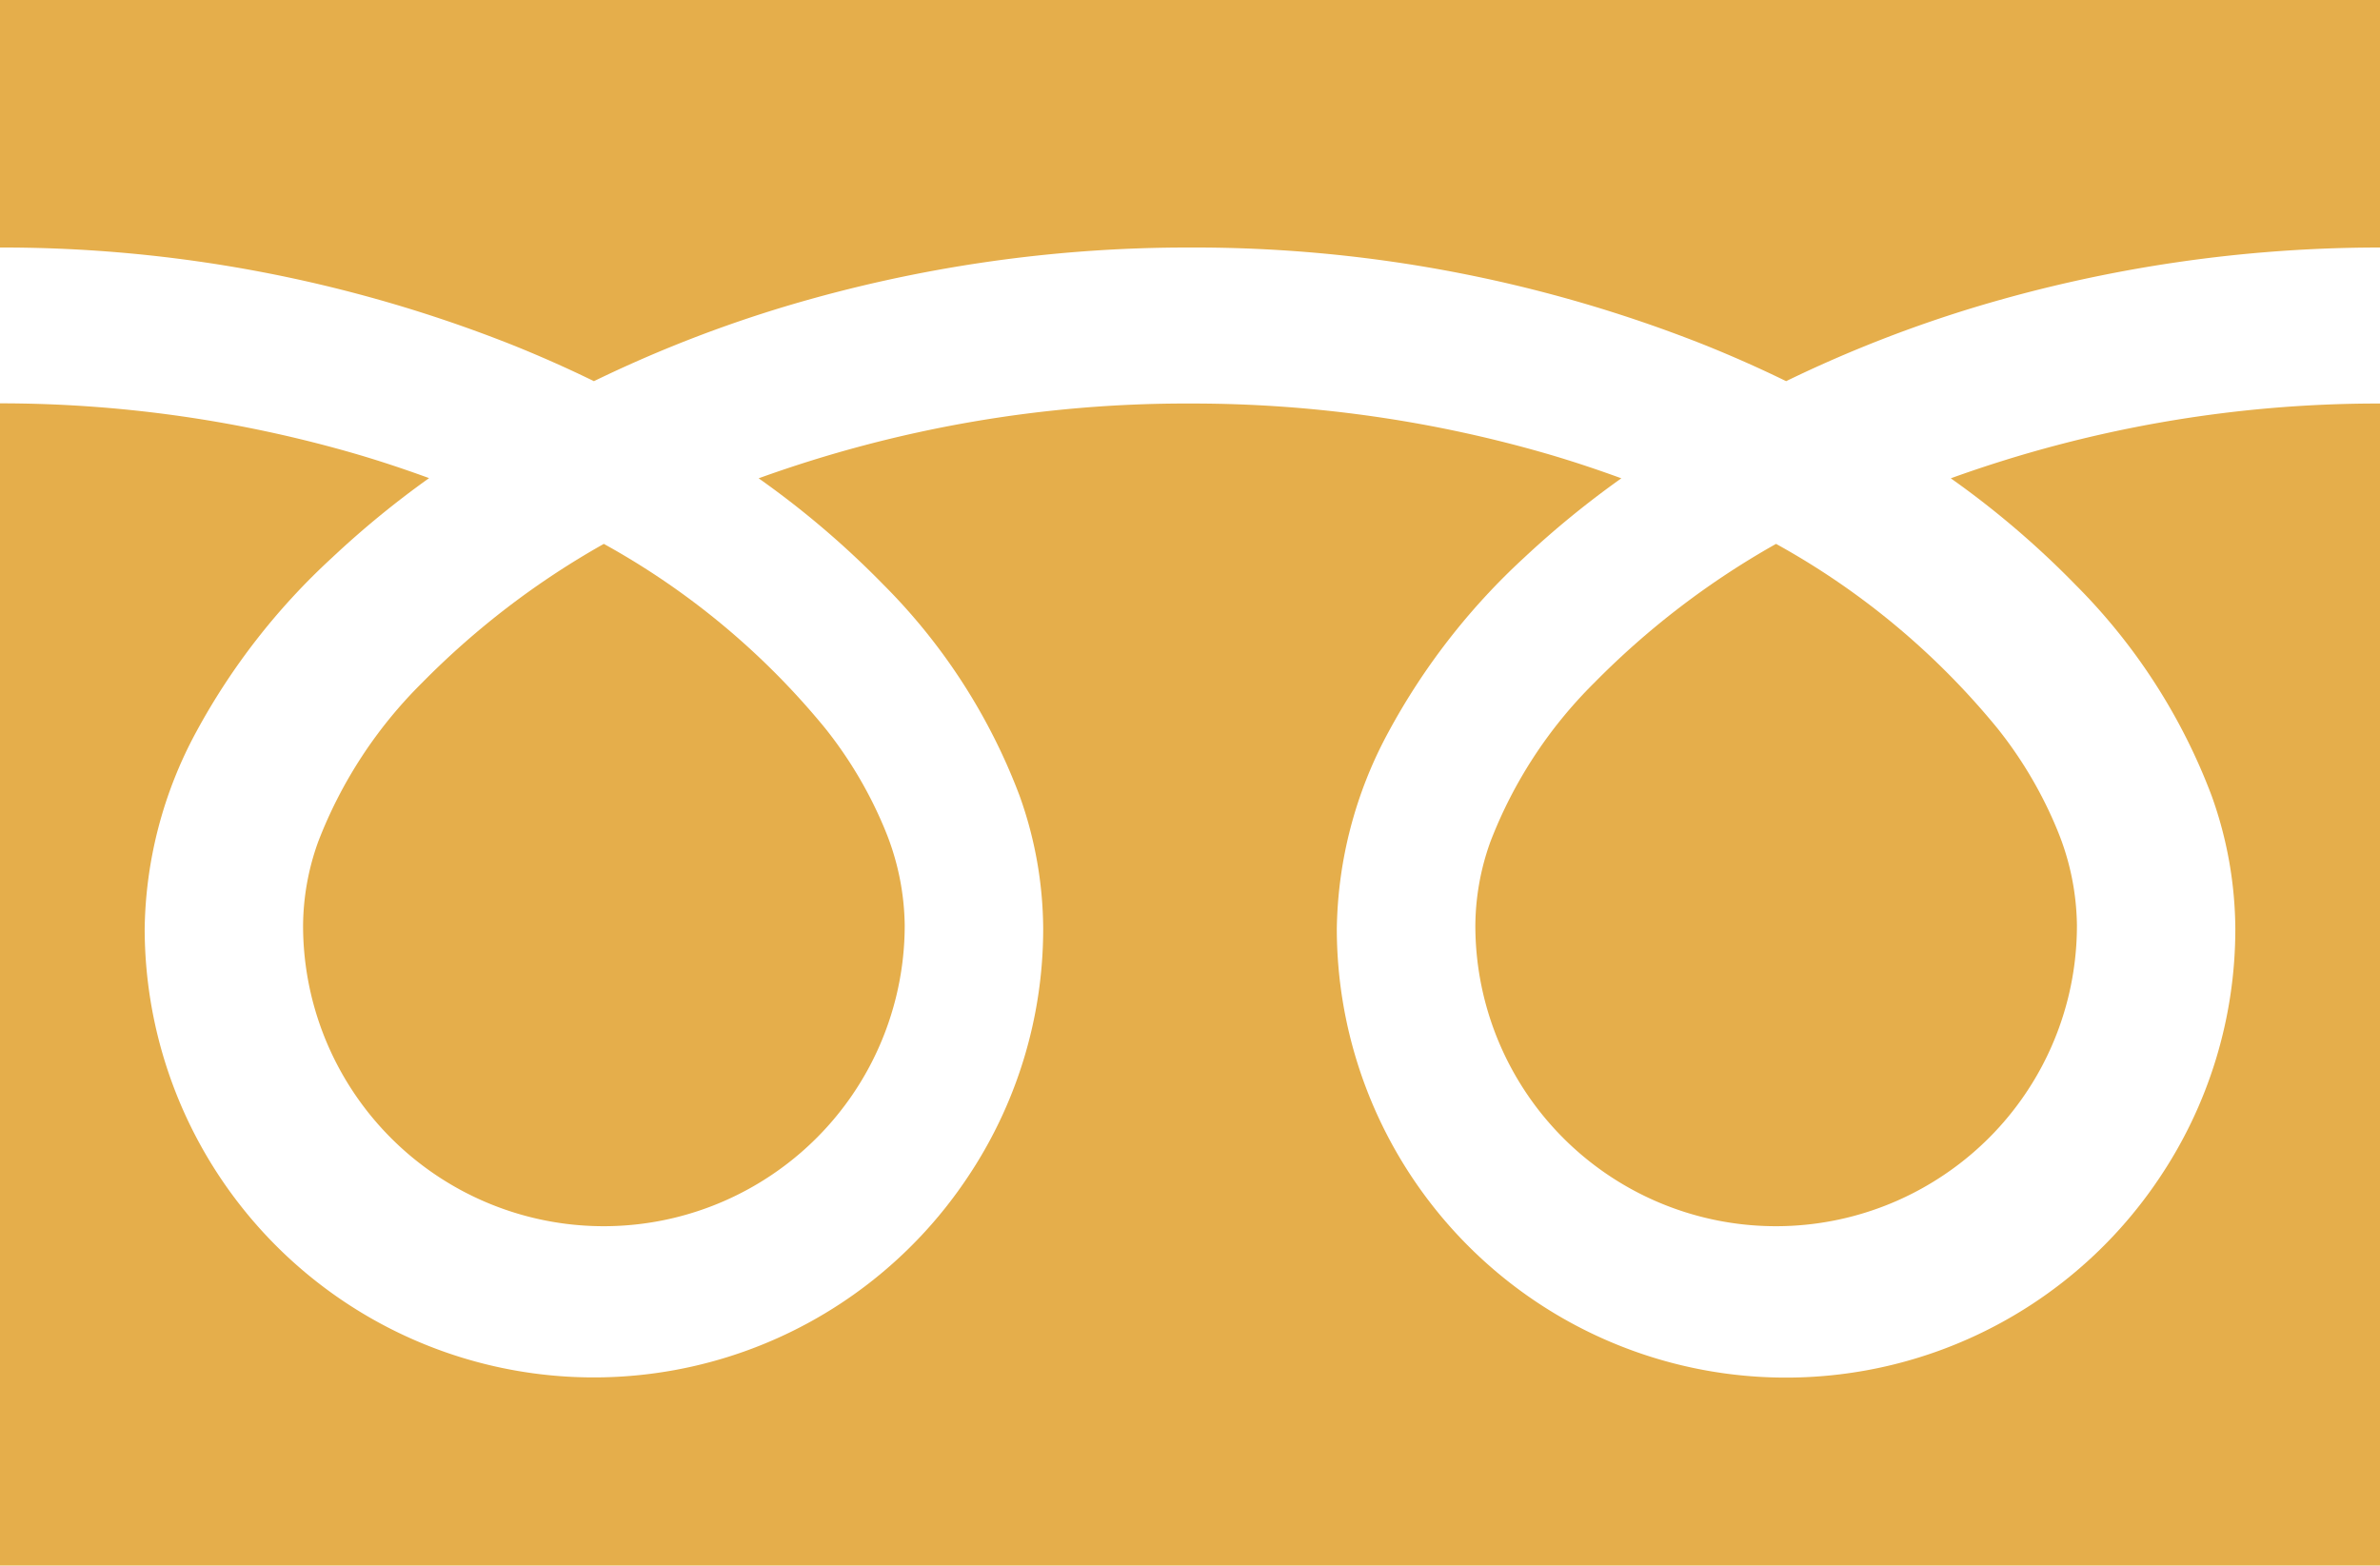 <svg xmlns="http://www.w3.org/2000/svg" width="38" height="25" viewBox="0 0 38 25">
  <g id="グループ_17078" data-name="グループ 17078" transform="translate(-1168 -1561.586)">
    <path id="パス_34198" data-name="パス 34198" d="M0,88.032v3.952a22.081,22.081,0,0,1,8.174,1.553q.675.271,1.309.581a20.505,20.505,0,0,1,3.094-1.205A22.4,22.4,0,0,1,19,91.984a22.09,22.09,0,0,1,8.209,1.553q.675.271,1.309.581a20.521,20.521,0,0,1,3.094-1.205A22.409,22.409,0,0,1,38,91.984V88.032Z" transform="translate(1168 1473.554)" fill="#e5ae4b"/>
    <path id="パス_34199" data-name="パス 34199" d="M320.59,212.055a4.8,4.8,0,0,0,7.487,3.983,4.793,4.793,0,0,0,2.118-3.983,4.1,4.1,0,0,0-.309-1.51,6.654,6.654,0,0,0-.956-1.629,12.143,12.143,0,0,0-3.539-2.95,13.057,13.057,0,0,0-2.906,2.222,7.217,7.217,0,0,0-1.654,2.532A4.01,4.01,0,0,0,320.59,212.055Z" transform="translate(870.966 1364.304)" fill="#e5ae4b"/>
    <path id="パス_34200" data-name="パス 34200" d="M33.141,176.306a9.507,9.507,0,0,1,2.171,3.366,6.37,6.37,0,0,1,.378,2.123,7.117,7.117,0,0,1-1.226,4,7.171,7.171,0,0,1-13.12-4,6.778,6.778,0,0,1,.823-3.138,10.676,10.676,0,0,1,2.167-2.786,14.905,14.905,0,0,1,1.553-1.268c-.375-.137-.76-.266-1.155-.382A20.359,20.359,0,0,0,19,173.409a20.076,20.076,0,0,0-6.887,1.194,14.359,14.359,0,0,1,1.994,1.7,9.513,9.513,0,0,1,2.171,3.366,6.363,6.363,0,0,1,.378,2.123,7.12,7.12,0,0,1-1.226,4,7.171,7.171,0,0,1-13.12-4,6.781,6.781,0,0,1,.822-3.138A10.679,10.679,0,0,1,5.3,175.872,14.864,14.864,0,0,1,6.851,174.6c-.375-.137-.76-.266-1.155-.382a20.367,20.367,0,0,0-5.7-.812v18.557H38V173.409a20.081,20.081,0,0,0-6.853,1.194A14.353,14.353,0,0,1,33.141,176.306Z" transform="translate(1168 1394.62)" fill="#e5ae4b"/>
    <path id="パス_34201" data-name="パス 34201" d="M64.118,212.055a4.8,4.8,0,0,0,7.487,3.983,4.8,4.8,0,0,0,2.119-3.983,4.11,4.11,0,0,0-.309-1.51,6.677,6.677,0,0,0-.956-1.629,12.154,12.154,0,0,0-3.539-2.95,13.046,13.046,0,0,0-2.906,2.222,7.217,7.217,0,0,0-1.654,2.532A4.005,4.005,0,0,0,64.118,212.055Z" transform="translate(1108.721 1364.304)" fill="#e5ae4b"/>
  </g>
</svg>
